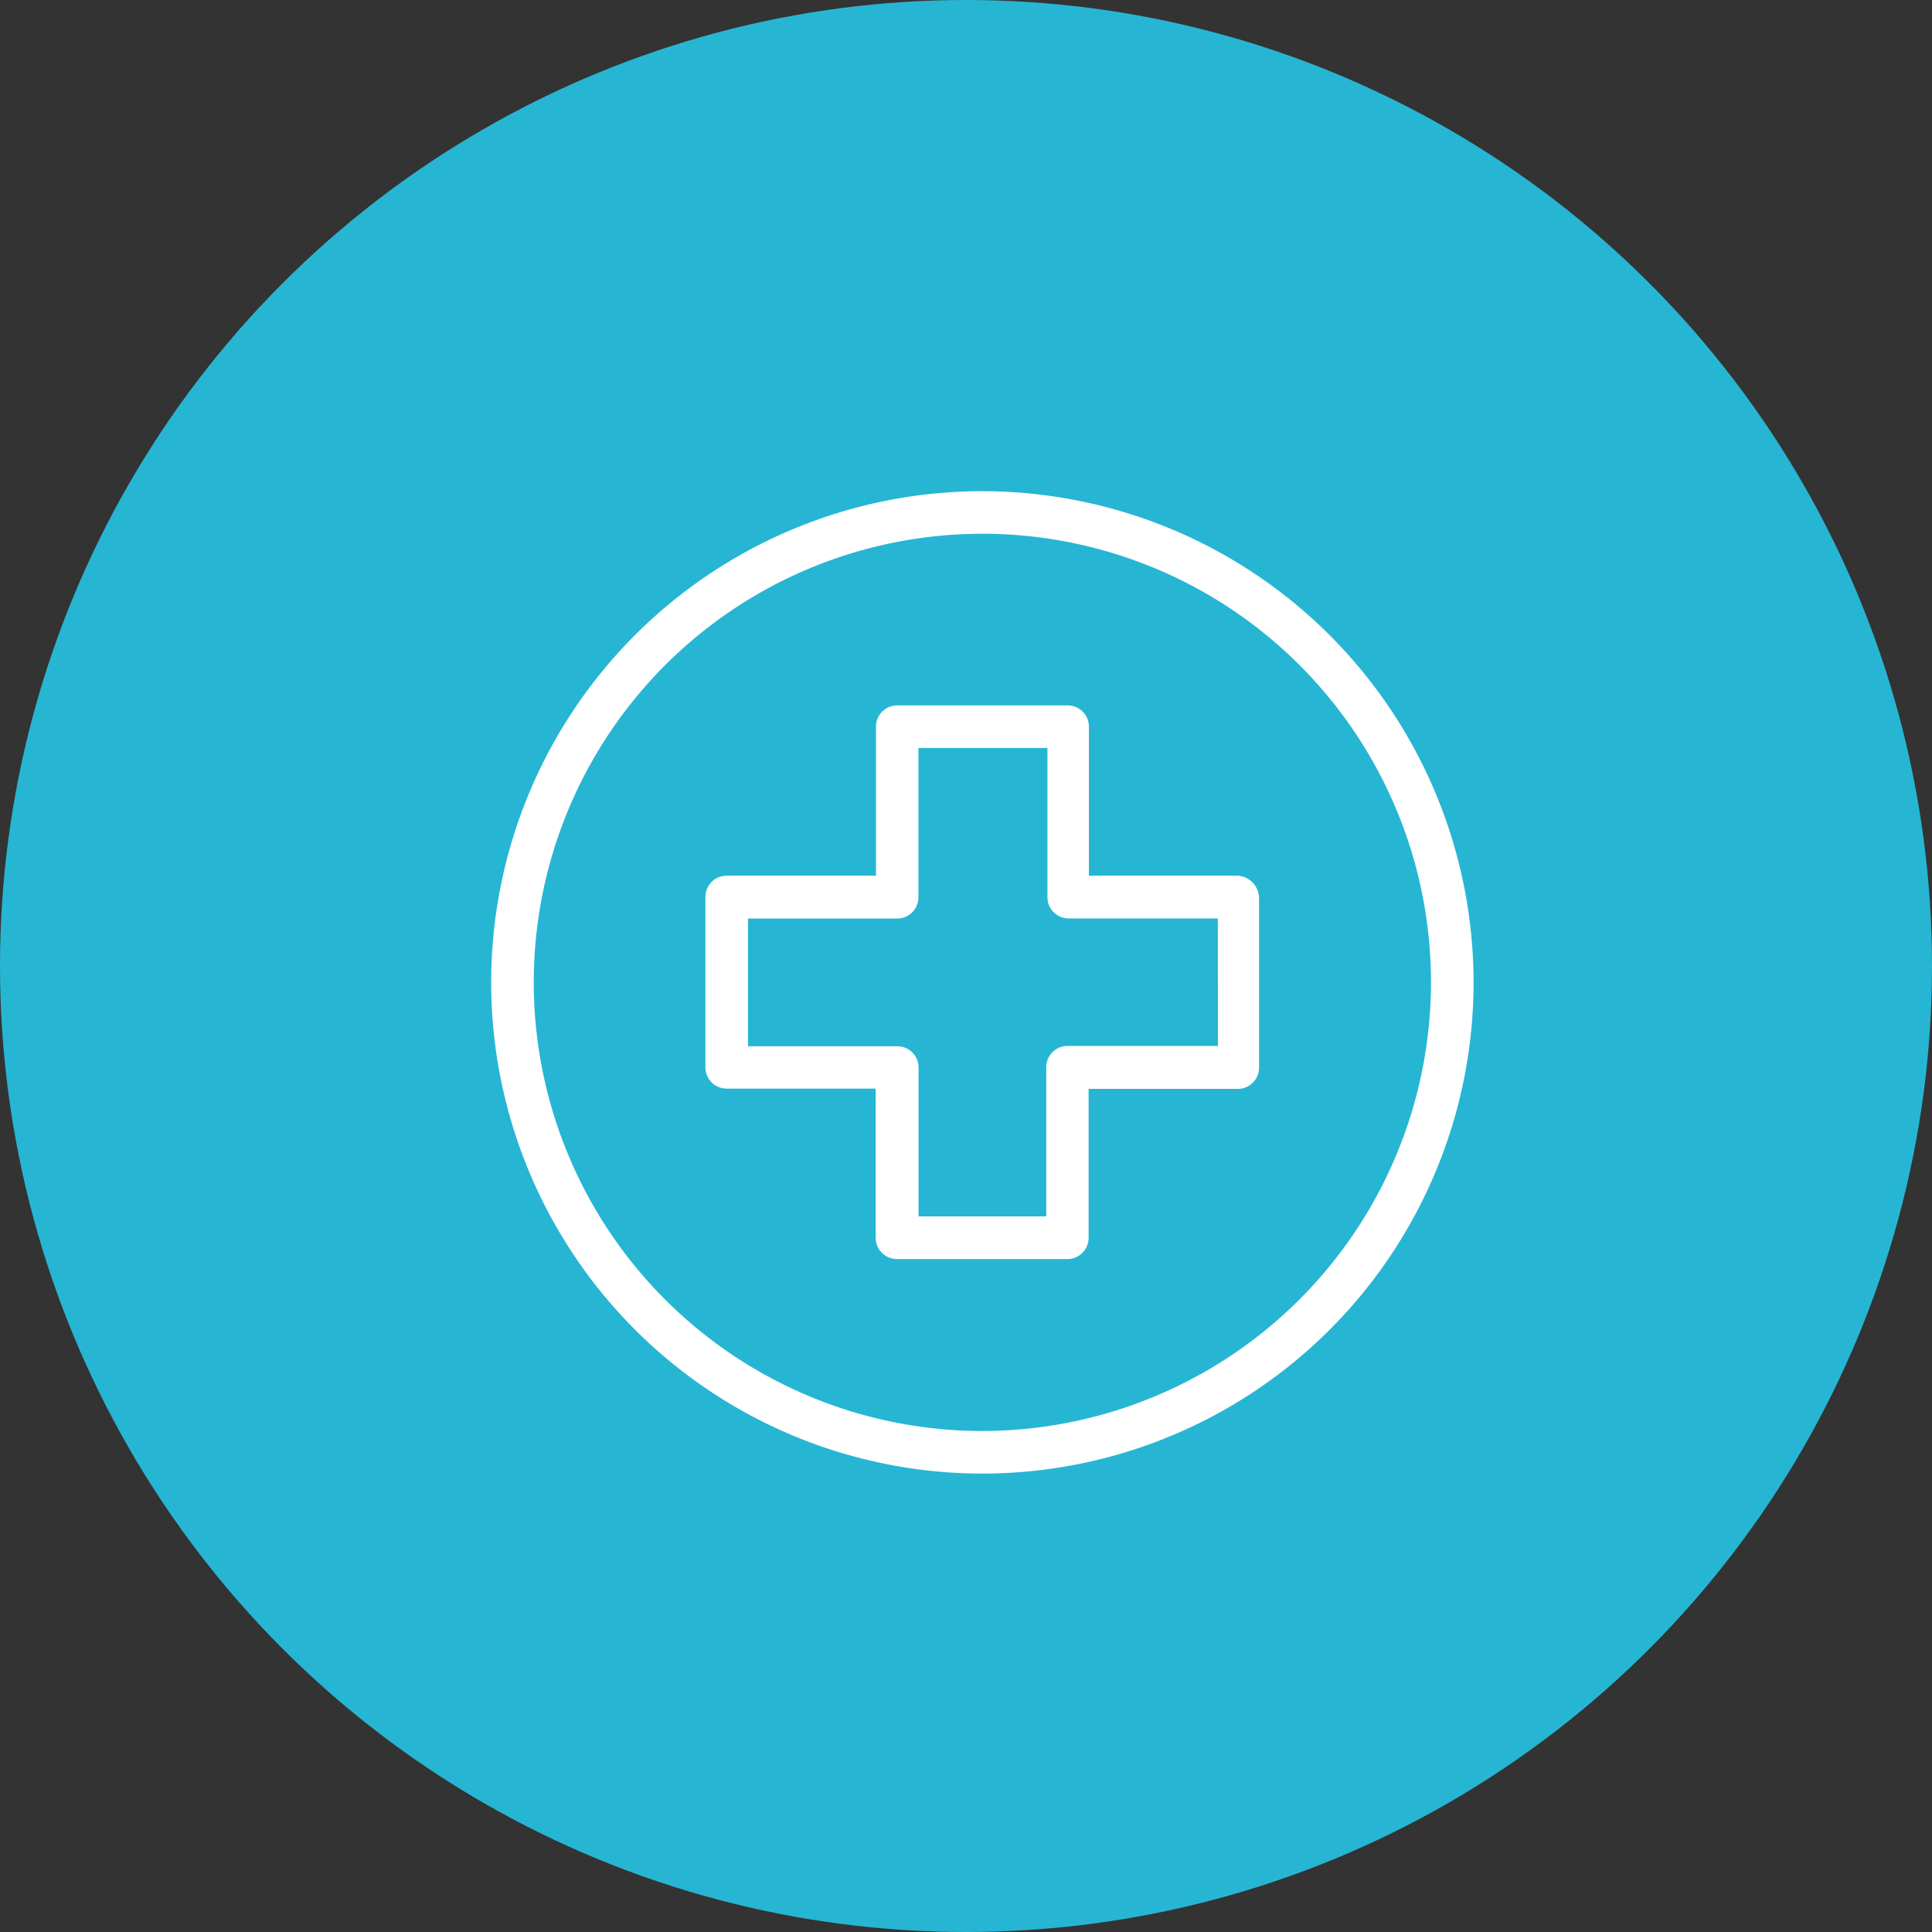 <svg xmlns="http://www.w3.org/2000/svg" id="Component_33_1" width="59" height="59" viewBox="0 0 59 59">
    <rect x="0" y="0" width="59" height="59" fill="#333333" stroke="none"/>
    <defs>
        <style>
            .cls-2{fill:#fff}
        </style>
    </defs>
    <circle id="Ellipse_47" cx="29.5" cy="29.5" r="29.5" fill="#26b6d4"/>
    <g id="hospital" transform="translate(15 15)">
        <g id="Group_163">
            <g id="Group_162">
                <path id="Path_137" d="M15 0a15 15 0 1 0 15 15A15.009 15.009 0 0 0 15 0zm0 28.7A13.7 13.7 0 1 1 28.7 15 13.713 13.713 0 0 1 15 28.7z" class="cls-2"/>
            </g>
        </g>
        <g id="Group_165" transform="translate(6.542 6.542)">
            <g id="Group_164">
                <path id="Path_138" d="M88.665 77.6h-4.554v-4.549a.648.648 0 0 0-.651-.651h-5.2a.648.648 0 0 0-.651.651V77.6h-4.558a.648.648 0 0 0-.651.651v5.2a.648.648 0 0 0 .651.651H77.6v4.554a.648.648 0 0 0 .651.651h5.2a.648.648 0 0 0 .651-.651v-4.545h4.554a.648.648 0 0 0 .651-.651v-5.2a.7.7 0 0 0-.642-.66zm-.614 5.2H83.46a.648.648 0 0 0-.651.651v4.554h-3.9V83.46a.648.648 0 0 0-.651-.651H73.7v-3.9h4.554a.648.648 0 0 0 .651-.651V73.7h3.94v4.554a.648.648 0 0 0 .651.651h4.554z" class="cls-2" transform="translate(-72.4 -72.4)"/>
            </g>
        </g>
    </g>
</svg>
